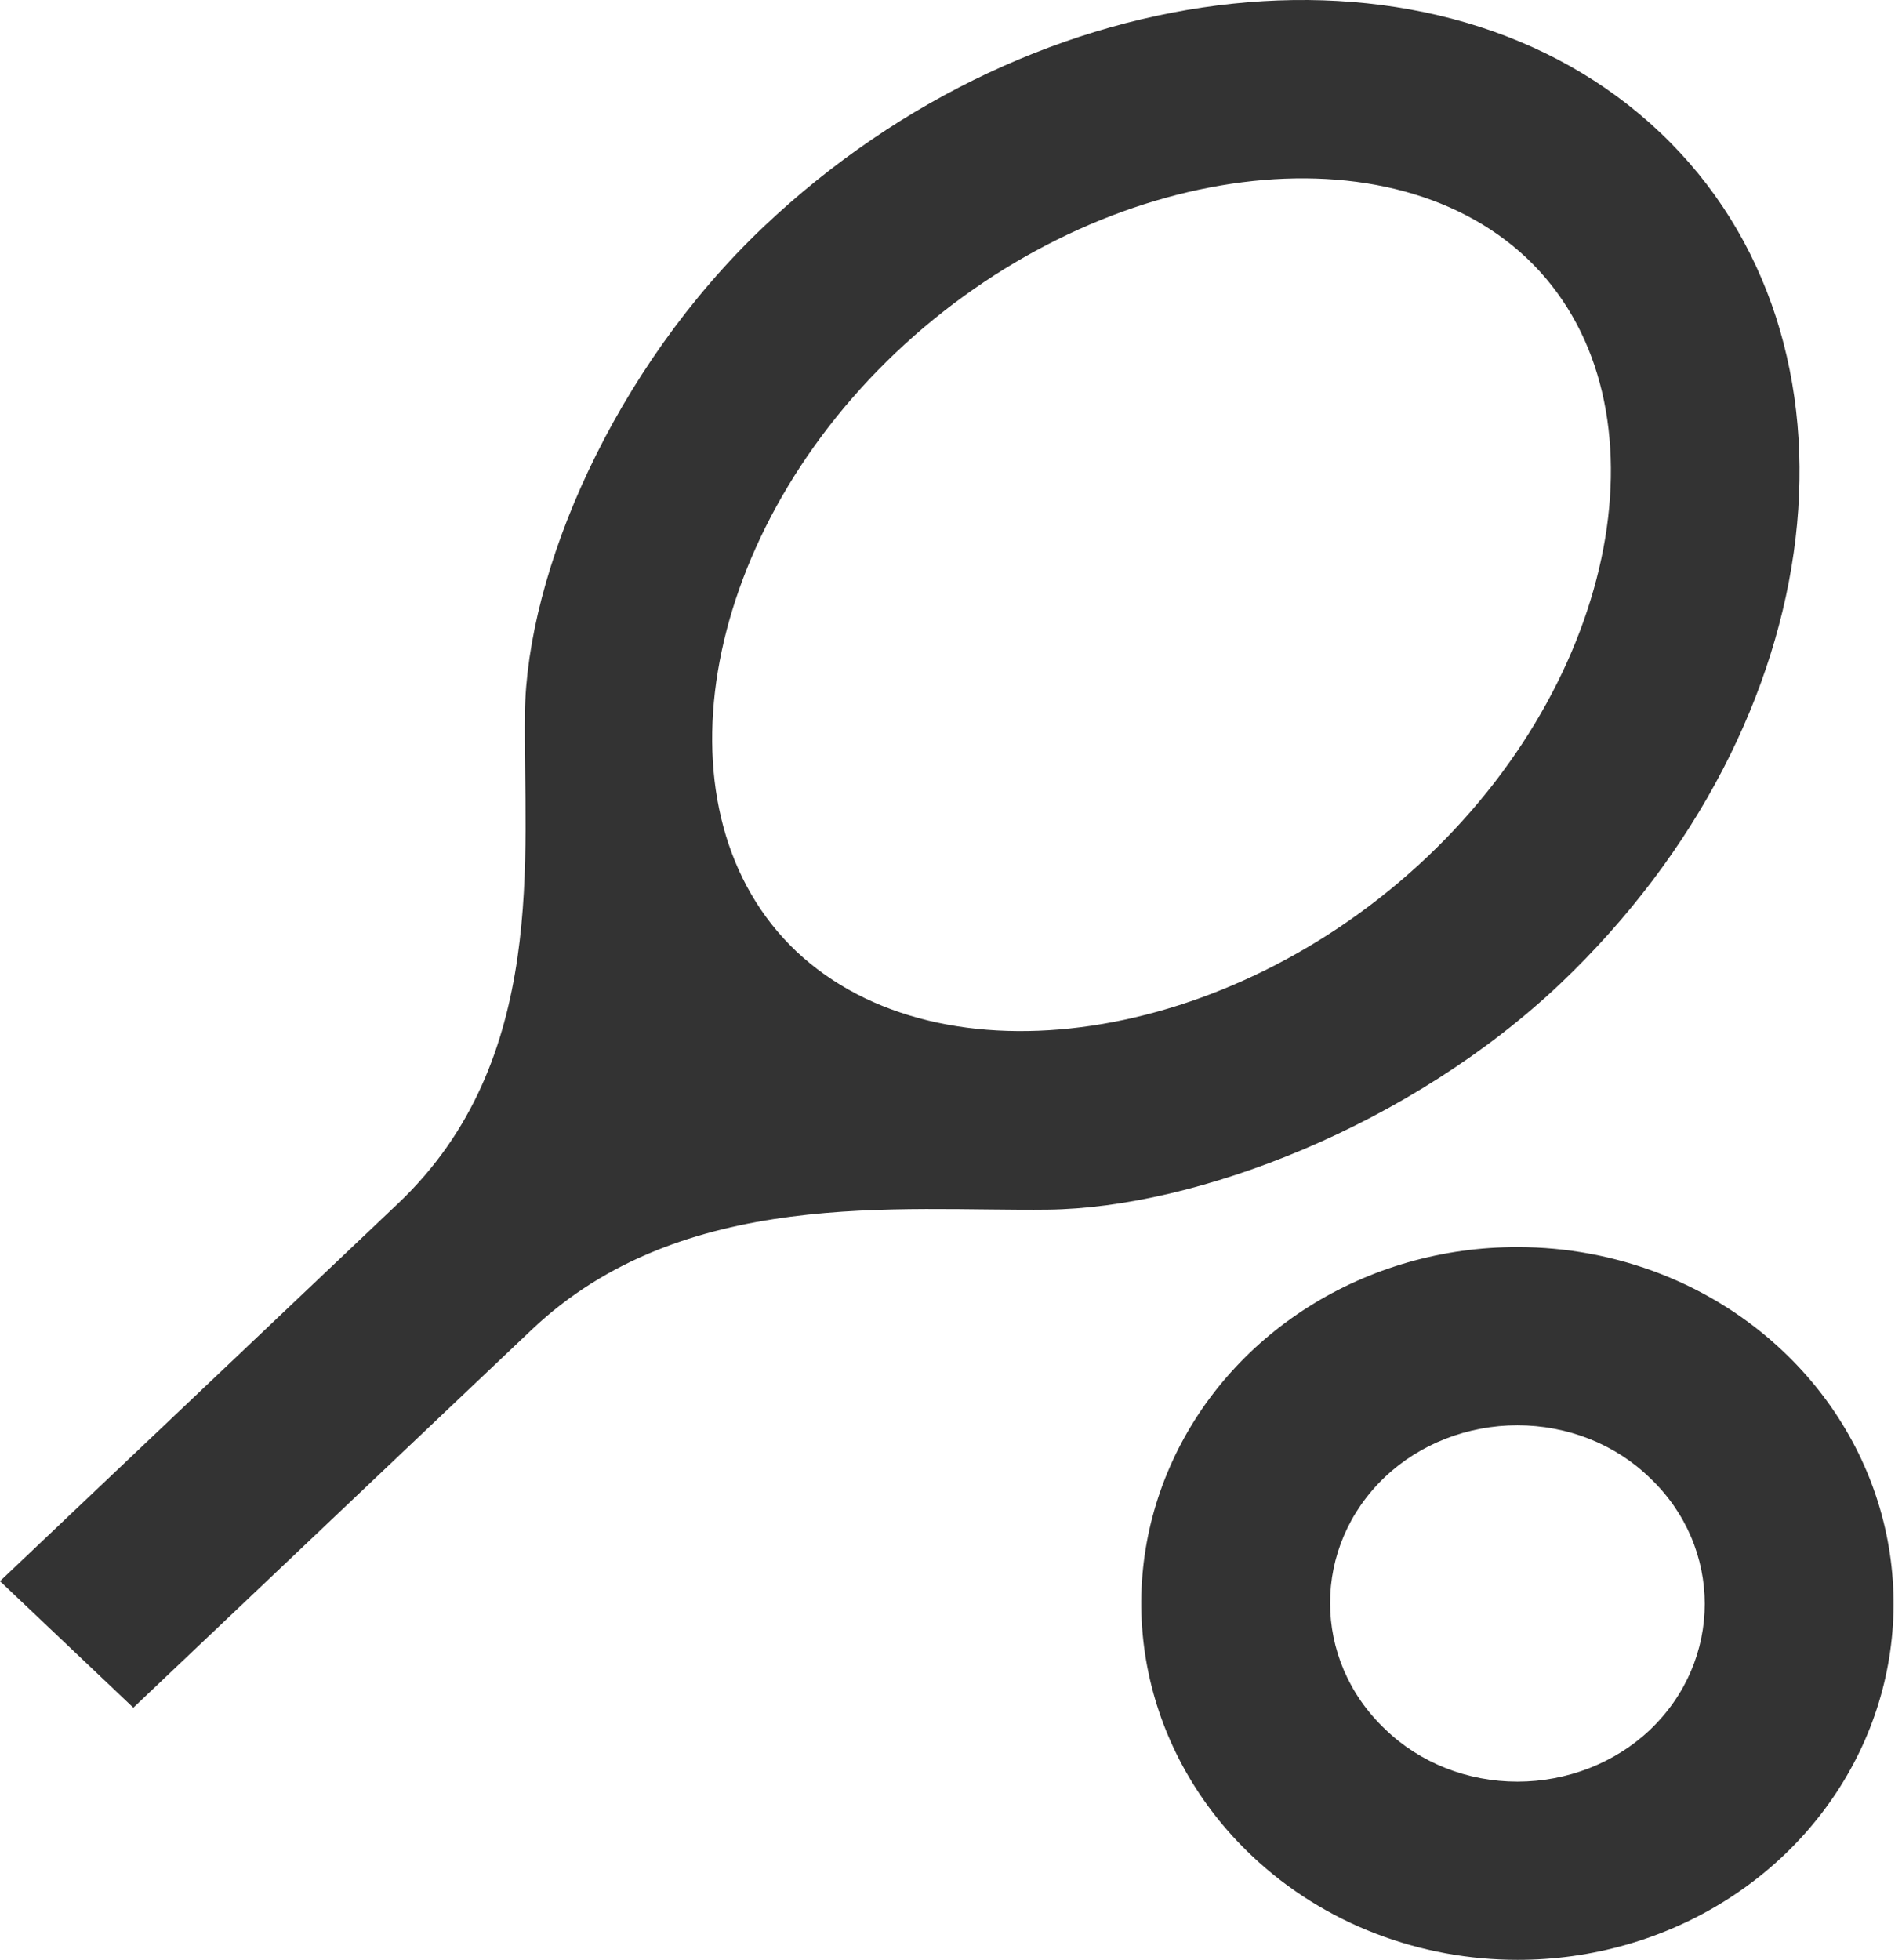 <?xml version="1.0" encoding="UTF-8"?> <svg xmlns="http://www.w3.org/2000/svg" width="132" height="136" viewBox="0 0 132 136" fill="none"> <path d="M115.215 9.198C99.966 -5.269 72.074 -2.363 52.98 15.752C42.554 25.643 36.558 39.678 36.428 49.508C36.298 59.276 38.122 73.558 27.631 83.511L0 109.725L9.254 118.504L36.884 92.29C47.376 82.337 62.43 84.068 72.726 83.944C83.022 83.82 97.88 78.133 108.307 68.241C127.335 50.126 130.463 23.665 115.215 9.198ZM55.261 66.015C45.291 56.556 48.419 37.514 62.169 24.469C75.919 11.424 95.925 8.456 105.961 17.915C115.931 27.375 112.803 46.416 99.053 59.462C85.303 72.507 65.297 75.474 55.261 66.015ZM105.309 98.906C108.763 98.906 112.087 100.204 114.498 102.553C119.581 107.376 119.581 115.227 114.498 120.05C112.087 122.337 108.763 123.636 105.309 123.636C101.855 123.636 98.532 122.337 96.121 119.988C91.038 115.166 91.038 107.314 96.121 102.492C98.532 100.204 101.855 98.906 105.309 98.906ZM105.309 86.541C100.148 86.531 95.1 87.976 90.805 90.692C86.511 93.408 83.164 97.273 81.188 101.797C79.212 106.32 78.697 111.299 79.708 116.1C80.719 120.902 83.211 125.311 86.867 128.767C91.95 133.589 98.662 136.001 105.309 136.001C110.47 136.01 115.518 134.566 119.813 131.849C124.107 129.133 127.455 125.268 129.43 120.745C131.406 116.221 131.921 111.243 130.91 106.441C129.899 101.639 127.407 97.231 123.751 93.774C121.329 91.478 118.454 89.657 115.289 88.416C112.125 87.175 108.733 86.537 105.309 86.541Z" fill="#333333"></path> </svg> 